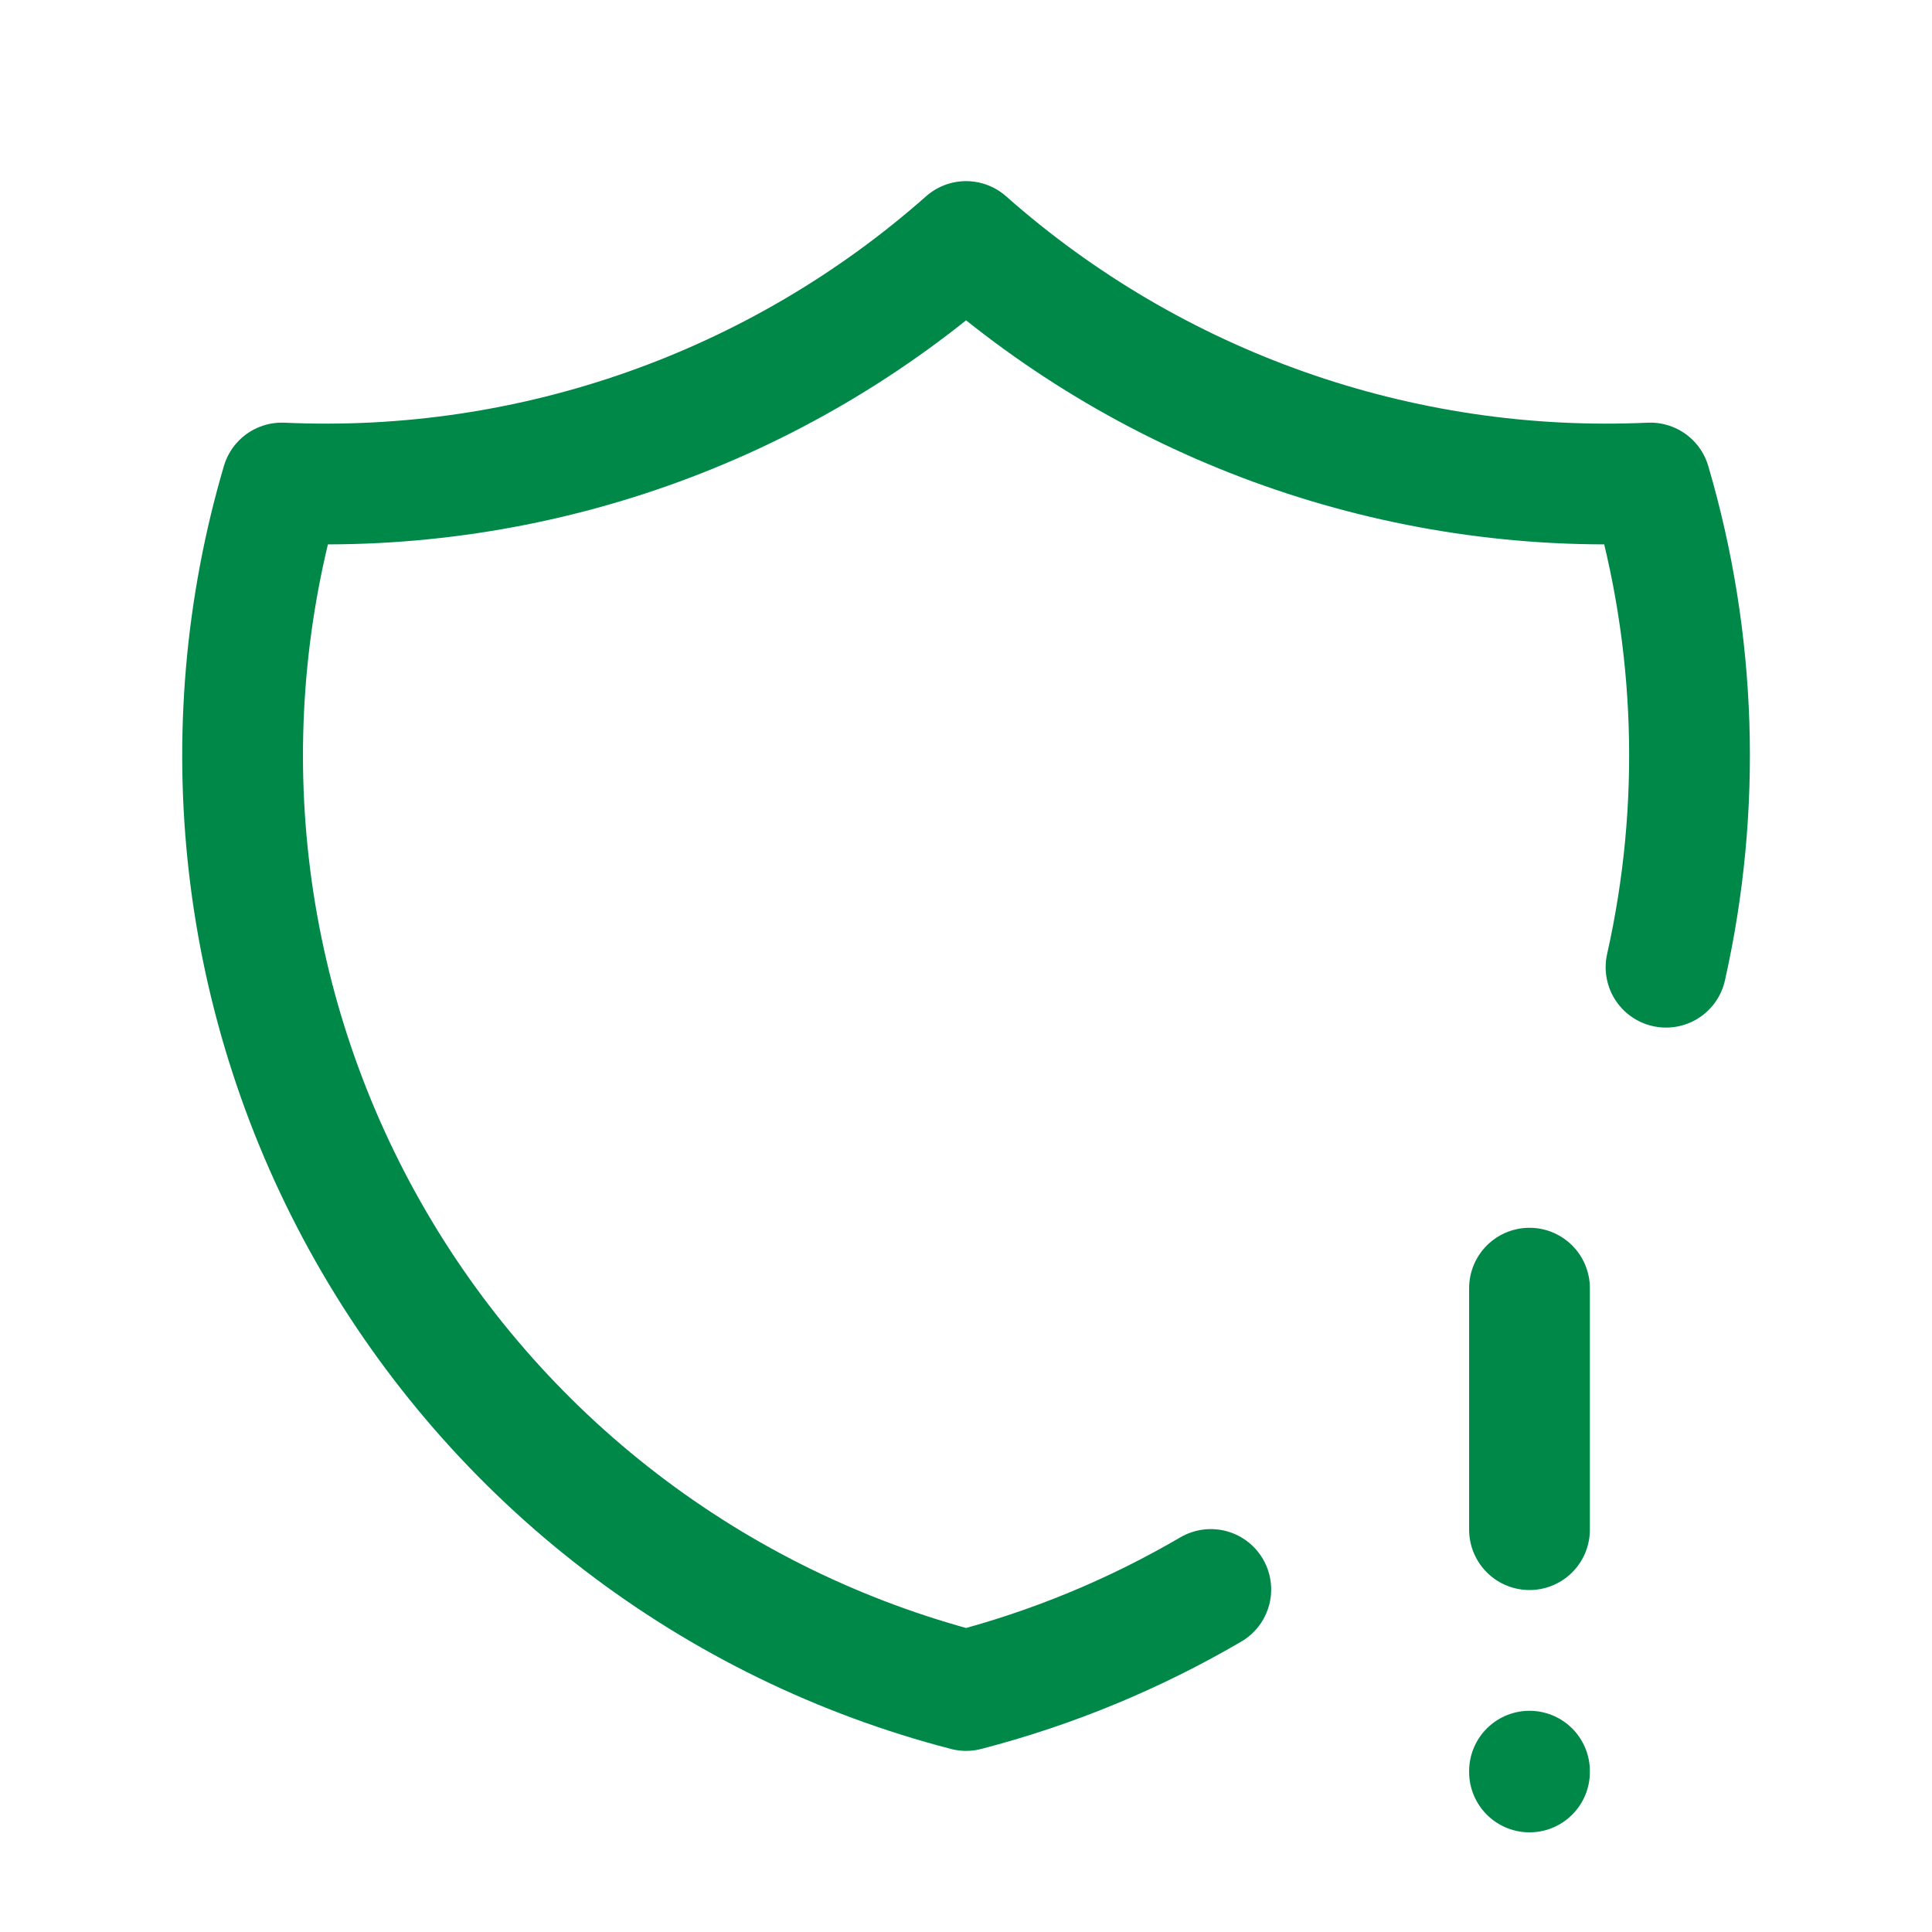 <svg width="48" height="48" viewBox="0 0 48 48" fill="none" xmlns="http://www.w3.org/2000/svg">
<g clip-path="url(#clip0_2014_7346)">
<path d="M30.082 39.49C28.198 40.592 26.154 41.442 24.002 42C20.888 41.192 17.969 39.767 15.417 37.809C12.865 35.851 10.733 33.4 9.147 30.601C7.561 27.802 6.554 24.714 6.185 21.518C5.817 18.323 6.094 15.086 7.002 12C13.233 12.285 19.33 10.133 24.002 6C28.673 10.133 34.771 12.285 41.002 12C42.151 15.912 42.286 20.052 41.392 24.03" stroke="#008849" stroke-width="3" stroke-linecap="round" stroke-linejoin="round"/>
<path d="M38 32.004V38.004" stroke="#008849" stroke-width="3" stroke-linecap="round" stroke-linejoin="round"/>
<path d="M38 44.004V44.024" stroke="#008849" stroke-width="3" stroke-linecap="round" stroke-linejoin="round"/>
</g>
<defs>
<clipPath id="clip0_2014_7346">
<rect width="48" height="48" fill="white"/>
</clipPath>
</defs>
</svg>
